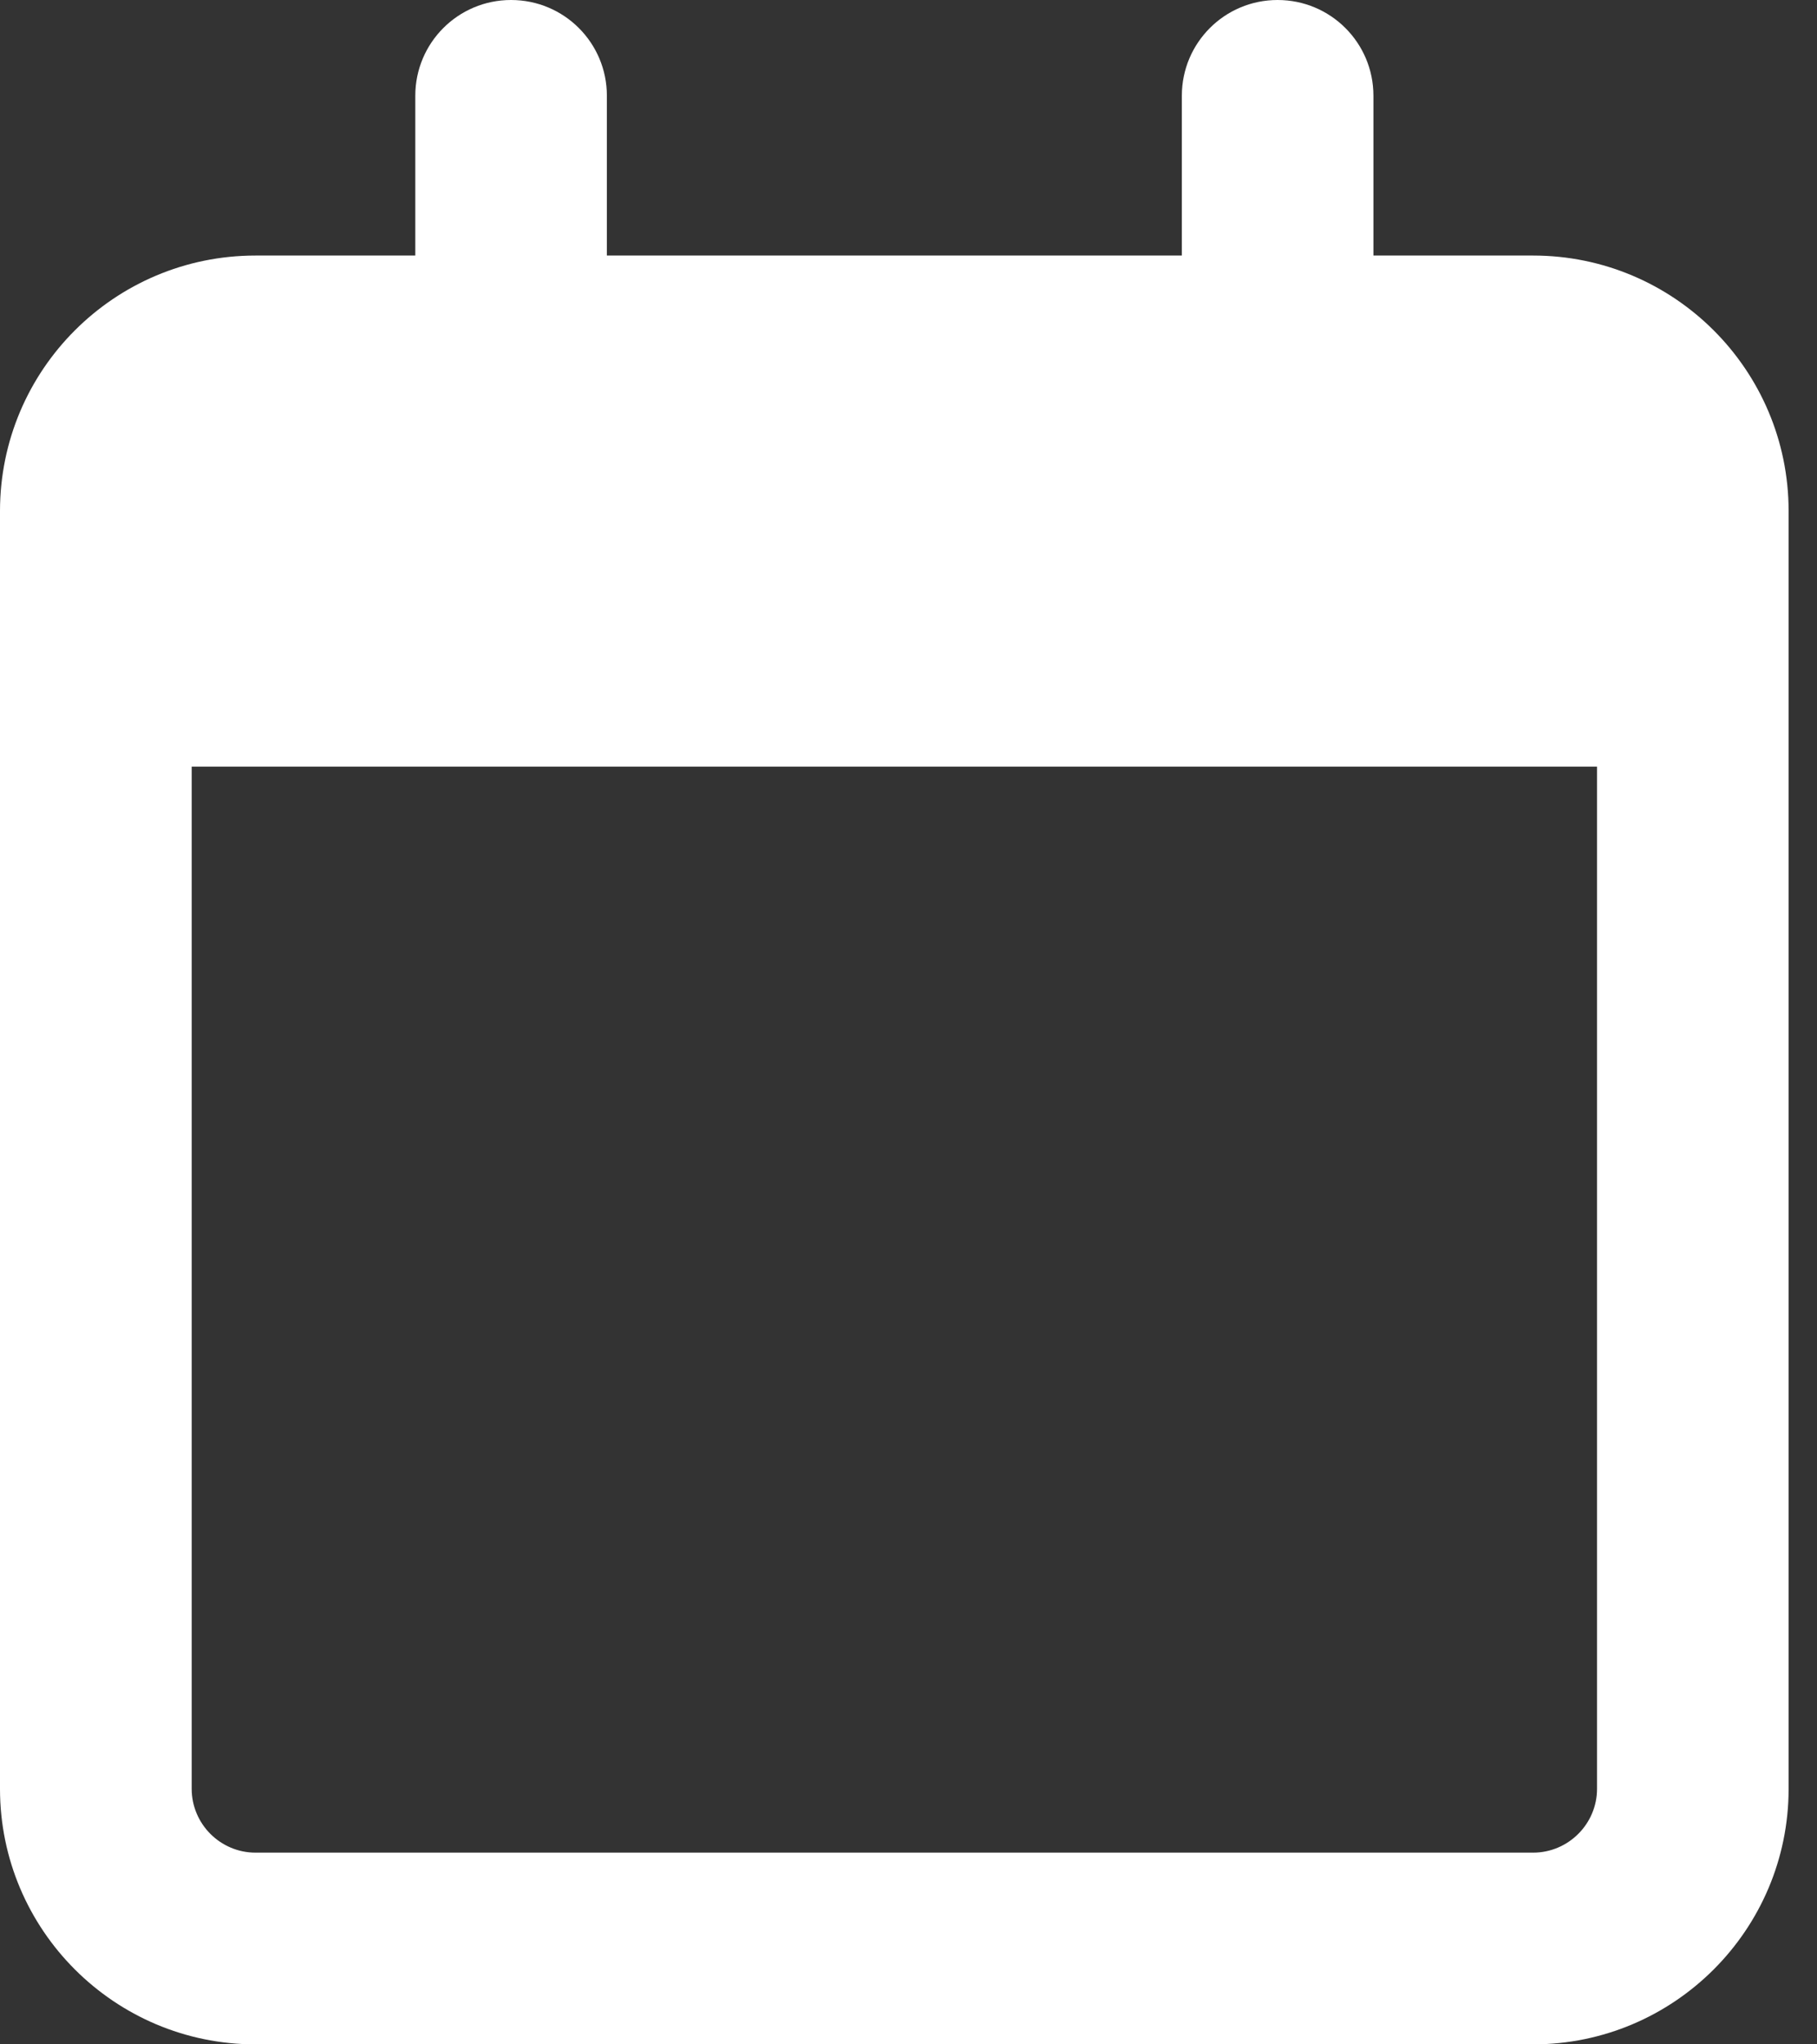 <svg width="16" height="18" viewBox="0 0 16 18" fill="none" xmlns="http://www.w3.org/2000/svg">
<rect x="0" y="0" width="16" height="18" fill="#333333" stroke="none"/>
<path fill-rule="evenodd" clip-rule="evenodd" d="M5.344 2.25H10.407V0.843C10.407 0.378 10.783 0 11.25 0C11.718 0 12.094 0.378 12.094 0.843V2.25H13.5C14.741 2.25 15.75 3.257 15.75 4.5V15.75C15.75 16.991 14.741 18 13.5 18H2.25C1.008 18 0 16.991 0 15.75V4.5C0 3.257 1.008 2.25 2.25 2.25H3.657V0.843C3.657 0.378 4.033 0 4.5 0C4.968 0 5.344 0.378 5.344 0.843V2.25ZM1.688 15.75C1.688 16.059 1.94 16.312 2.25 16.312H13.5C13.81 16.312 14.063 16.059 14.063 15.75V6.75H1.688V15.75Z" fill="white"/>
</svg>
